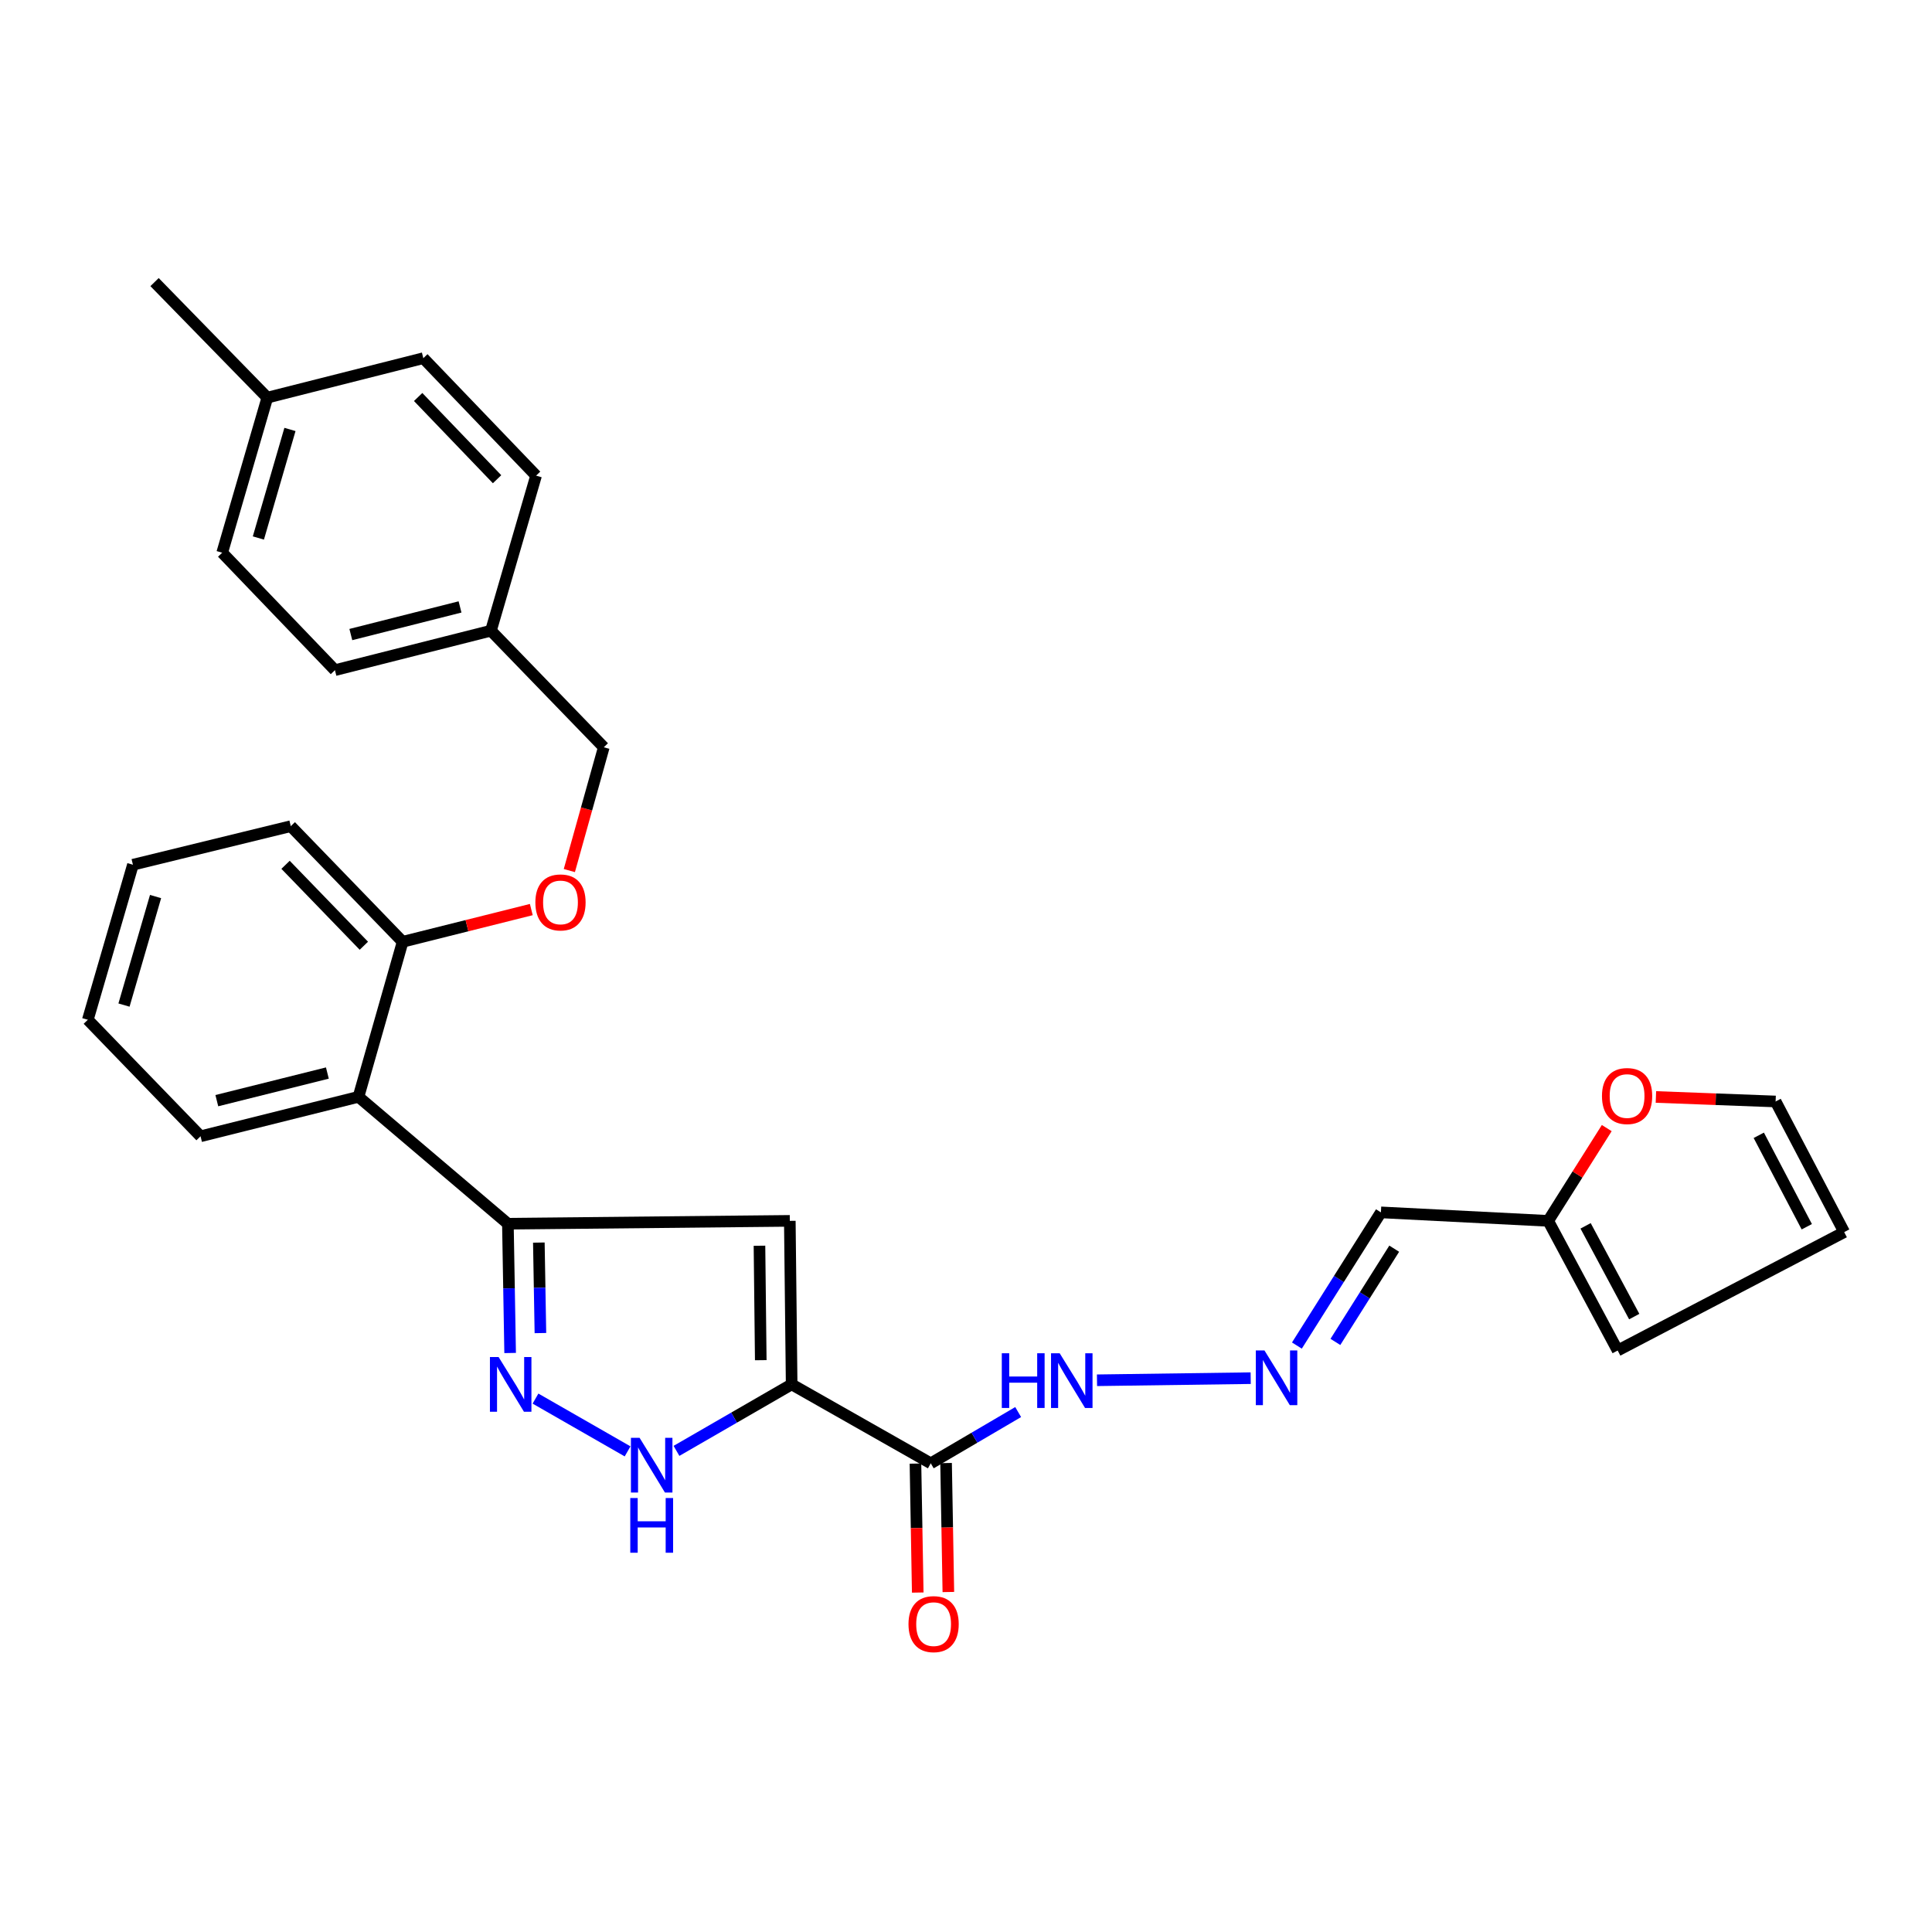 <?xml version='1.0' encoding='iso-8859-1'?>
<svg version='1.1' baseProfile='full'
              xmlns='http://www.w3.org/2000/svg'
                      xmlns:rdkit='http://www.rdkit.org/xml'
                      xmlns:xlink='http://www.w3.org/1999/xlink'
                  xml:space='preserve'
width='1000px' height='1000px' viewBox='0 0 1000 1000'>
<!-- END OF HEADER -->
<rect style='opacity:1.0;fill:#FFFFFF;stroke:none' width='1000' height='1000' x='0' y='0'> </rect>
<path class='bond-0' d='M 409.758,716.549 L 408.807,631.916' style='fill:none;fill-rule:evenodd;stroke:#000000;stroke-width:6px;stroke-linecap:butt;stroke-linejoin:miter;stroke-opacity:1' />
<path class='bond-0' d='M 393.768,704.032 L 393.102,644.789' style='fill:none;fill-rule:evenodd;stroke:#000000;stroke-width:6px;stroke-linecap:butt;stroke-linejoin:miter;stroke-opacity:1' />
<path class='bond-3' d='M 409.758,716.549 L 379.951,733.76' style='fill:none;fill-rule:evenodd;stroke:#000000;stroke-width:6px;stroke-linecap:butt;stroke-linejoin:miter;stroke-opacity:1' />
<path class='bond-3' d='M 379.951,733.76 L 350.143,750.972' style='fill:none;fill-rule:evenodd;stroke:#0000FF;stroke-width:6px;stroke-linecap:butt;stroke-linejoin:miter;stroke-opacity:1' />
<path class='bond-4' d='M 409.758,716.549 L 481.765,757.412' style='fill:none;fill-rule:evenodd;stroke:#000000;stroke-width:6px;stroke-linecap:butt;stroke-linejoin:miter;stroke-opacity:1' />
<path class='bond-1' d='M 408.807,631.916 L 262.883,633.395' style='fill:none;fill-rule:evenodd;stroke:#000000;stroke-width:6px;stroke-linecap:butt;stroke-linejoin:miter;stroke-opacity:1' />
<path class='bond-5' d='M 262.883,633.395 L 185.55,567.719' style='fill:none;fill-rule:evenodd;stroke:#000000;stroke-width:6px;stroke-linecap:butt;stroke-linejoin:miter;stroke-opacity:1' />
<path class='bond-29' d='M 262.883,633.395 L 263.464,666.852' style='fill:none;fill-rule:evenodd;stroke:#000000;stroke-width:6px;stroke-linecap:butt;stroke-linejoin:miter;stroke-opacity:1' />
<path class='bond-29' d='M 263.464,666.852 L 264.045,700.309' style='fill:none;fill-rule:evenodd;stroke:#0000FF;stroke-width:6px;stroke-linecap:butt;stroke-linejoin:miter;stroke-opacity:1' />
<path class='bond-29' d='M 278.904,643.157 L 279.311,666.577' style='fill:none;fill-rule:evenodd;stroke:#000000;stroke-width:6px;stroke-linecap:butt;stroke-linejoin:miter;stroke-opacity:1' />
<path class='bond-29' d='M 279.311,666.577 L 279.718,689.997' style='fill:none;fill-rule:evenodd;stroke:#0000FF;stroke-width:6px;stroke-linecap:butt;stroke-linejoin:miter;stroke-opacity:1' />
<path class='bond-2' d='M 277.17,723.91 L 324.838,751.232' style='fill:none;fill-rule:evenodd;stroke:#0000FF;stroke-width:6px;stroke-linecap:butt;stroke-linejoin:miter;stroke-opacity:1' />
<path class='bond-10' d='M 481.765,757.412 L 504.383,744.145' style='fill:none;fill-rule:evenodd;stroke:#000000;stroke-width:6px;stroke-linecap:butt;stroke-linejoin:miter;stroke-opacity:1' />
<path class='bond-10' d='M 504.383,744.145 L 527.002,730.878' style='fill:none;fill-rule:evenodd;stroke:#0000FF;stroke-width:6px;stroke-linecap:butt;stroke-linejoin:miter;stroke-opacity:1' />
<path class='bond-12' d='M 473.842,757.552 L 474.432,790.93' style='fill:none;fill-rule:evenodd;stroke:#000000;stroke-width:6px;stroke-linecap:butt;stroke-linejoin:miter;stroke-opacity:1' />
<path class='bond-12' d='M 474.432,790.93 L 475.022,824.307' style='fill:none;fill-rule:evenodd;stroke:#FF0000;stroke-width:6px;stroke-linecap:butt;stroke-linejoin:miter;stroke-opacity:1' />
<path class='bond-12' d='M 489.688,757.272 L 490.278,790.649' style='fill:none;fill-rule:evenodd;stroke:#000000;stroke-width:6px;stroke-linecap:butt;stroke-linejoin:miter;stroke-opacity:1' />
<path class='bond-12' d='M 490.278,790.649 L 490.869,824.027' style='fill:none;fill-rule:evenodd;stroke:#FF0000;stroke-width:6px;stroke-linecap:butt;stroke-linejoin:miter;stroke-opacity:1' />
<path class='bond-11' d='M 185.55,567.719 L 208.407,487.471' style='fill:none;fill-rule:evenodd;stroke:#000000;stroke-width:6px;stroke-linecap:butt;stroke-linejoin:miter;stroke-opacity:1' />
<path class='bond-24' d='M 185.55,567.719 L 103.805,588.138' style='fill:none;fill-rule:evenodd;stroke:#000000;stroke-width:6px;stroke-linecap:butt;stroke-linejoin:miter;stroke-opacity:1' />
<path class='bond-24' d='M 169.447,555.405 L 112.226,569.698' style='fill:none;fill-rule:evenodd;stroke:#000000;stroke-width:6px;stroke-linecap:butt;stroke-linejoin:miter;stroke-opacity:1' />
<path class='bond-6' d='M 647.353,713.333 L 567.804,714.424' style='fill:none;fill-rule:evenodd;stroke:#0000FF;stroke-width:6px;stroke-linecap:butt;stroke-linejoin:miter;stroke-opacity:1' />
<path class='bond-8' d='M 671.272,696.459 L 693.017,661.99' style='fill:none;fill-rule:evenodd;stroke:#0000FF;stroke-width:6px;stroke-linecap:butt;stroke-linejoin:miter;stroke-opacity:1' />
<path class='bond-8' d='M 693.017,661.99 L 714.761,627.522' style='fill:none;fill-rule:evenodd;stroke:#000000;stroke-width:6px;stroke-linecap:butt;stroke-linejoin:miter;stroke-opacity:1' />
<path class='bond-8' d='M 691.2,694.574 L 706.421,670.447' style='fill:none;fill-rule:evenodd;stroke:#0000FF;stroke-width:6px;stroke-linecap:butt;stroke-linejoin:miter;stroke-opacity:1' />
<path class='bond-8' d='M 706.421,670.447 L 721.642,646.319' style='fill:none;fill-rule:evenodd;stroke:#000000;stroke-width:6px;stroke-linecap:butt;stroke-linejoin:miter;stroke-opacity:1' />
<path class='bond-7' d='M 801.34,631.916 L 714.761,627.522' style='fill:none;fill-rule:evenodd;stroke:#000000;stroke-width:6px;stroke-linecap:butt;stroke-linejoin:miter;stroke-opacity:1' />
<path class='bond-9' d='M 801.34,631.916 L 816.496,607.907' style='fill:none;fill-rule:evenodd;stroke:#000000;stroke-width:6px;stroke-linecap:butt;stroke-linejoin:miter;stroke-opacity:1' />
<path class='bond-9' d='M 816.496,607.907 L 831.652,583.898' style='fill:none;fill-rule:evenodd;stroke:#FF0000;stroke-width:6px;stroke-linecap:butt;stroke-linejoin:miter;stroke-opacity:1' />
<path class='bond-14' d='M 801.34,631.916 L 837.299,699.018' style='fill:none;fill-rule:evenodd;stroke:#000000;stroke-width:6px;stroke-linecap:butt;stroke-linejoin:miter;stroke-opacity:1' />
<path class='bond-14' d='M 820.703,634.495 L 845.875,681.467' style='fill:none;fill-rule:evenodd;stroke:#000000;stroke-width:6px;stroke-linecap:butt;stroke-linejoin:miter;stroke-opacity:1' />
<path class='bond-15' d='M 857.1,567.788 L 888.077,568.955' style='fill:none;fill-rule:evenodd;stroke:#FF0000;stroke-width:6px;stroke-linecap:butt;stroke-linejoin:miter;stroke-opacity:1' />
<path class='bond-15' d='M 888.077,568.955 L 919.053,570.123' style='fill:none;fill-rule:evenodd;stroke:#000000;stroke-width:6px;stroke-linecap:butt;stroke-linejoin:miter;stroke-opacity:1' />
<path class='bond-13' d='M 208.407,487.471 L 241.705,479.131' style='fill:none;fill-rule:evenodd;stroke:#000000;stroke-width:6px;stroke-linecap:butt;stroke-linejoin:miter;stroke-opacity:1' />
<path class='bond-13' d='M 241.705,479.131 L 275.003,470.792' style='fill:none;fill-rule:evenodd;stroke:#FF0000;stroke-width:6px;stroke-linecap:butt;stroke-linejoin:miter;stroke-opacity:1' />
<path class='bond-25' d='M 208.407,487.471 L 150.506,427.624' style='fill:none;fill-rule:evenodd;stroke:#000000;stroke-width:6px;stroke-linecap:butt;stroke-linejoin:miter;stroke-opacity:1' />
<path class='bond-25' d='M 188.332,489.514 L 147.801,447.621' style='fill:none;fill-rule:evenodd;stroke:#000000;stroke-width:6px;stroke-linecap:butt;stroke-linejoin:miter;stroke-opacity:1' />
<path class='bond-17' d='M 294.69,450.606 L 303.603,418.696' style='fill:none;fill-rule:evenodd;stroke:#FF0000;stroke-width:6px;stroke-linecap:butt;stroke-linejoin:miter;stroke-opacity:1' />
<path class='bond-17' d='M 303.603,418.696 L 312.517,386.787' style='fill:none;fill-rule:evenodd;stroke:#000000;stroke-width:6px;stroke-linecap:butt;stroke-linejoin:miter;stroke-opacity:1' />
<path class='bond-16' d='M 837.299,699.018 L 954.545,637.736' style='fill:none;fill-rule:evenodd;stroke:#000000;stroke-width:6px;stroke-linecap:butt;stroke-linejoin:miter;stroke-opacity:1' />
<path class='bond-31' d='M 919.053,570.123 L 954.545,637.736' style='fill:none;fill-rule:evenodd;stroke:#000000;stroke-width:6px;stroke-linecap:butt;stroke-linejoin:miter;stroke-opacity:1' />
<path class='bond-31' d='M 910.344,587.631 L 935.189,634.96' style='fill:none;fill-rule:evenodd;stroke:#000000;stroke-width:6px;stroke-linecap:butt;stroke-linejoin:miter;stroke-opacity:1' />
<path class='bond-18' d='M 312.517,386.787 L 254.114,326.446' style='fill:none;fill-rule:evenodd;stroke:#000000;stroke-width:6px;stroke-linecap:butt;stroke-linejoin:miter;stroke-opacity:1' />
<path class='bond-20' d='M 254.114,326.446 L 277.473,246.189' style='fill:none;fill-rule:evenodd;stroke:#000000;stroke-width:6px;stroke-linecap:butt;stroke-linejoin:miter;stroke-opacity:1' />
<path class='bond-21' d='M 254.114,326.446 L 173.364,346.874' style='fill:none;fill-rule:evenodd;stroke:#000000;stroke-width:6px;stroke-linecap:butt;stroke-linejoin:miter;stroke-opacity:1' />
<path class='bond-21' d='M 238.114,314.146 L 181.589,328.445' style='fill:none;fill-rule:evenodd;stroke:#000000;stroke-width:6px;stroke-linecap:butt;stroke-linejoin:miter;stroke-opacity:1' />
<path class='bond-19' d='M 138.364,205.819 L 115.013,286.076' style='fill:none;fill-rule:evenodd;stroke:#000000;stroke-width:6px;stroke-linecap:butt;stroke-linejoin:miter;stroke-opacity:1' />
<path class='bond-19' d='M 150.079,222.285 L 133.734,278.465' style='fill:none;fill-rule:evenodd;stroke:#000000;stroke-width:6px;stroke-linecap:butt;stroke-linejoin:miter;stroke-opacity:1' />
<path class='bond-26' d='M 138.364,205.819 L 79.996,146.016' style='fill:none;fill-rule:evenodd;stroke:#000000;stroke-width:6px;stroke-linecap:butt;stroke-linejoin:miter;stroke-opacity:1' />
<path class='bond-32' d='M 138.364,205.819 L 219.114,185.391' style='fill:none;fill-rule:evenodd;stroke:#000000;stroke-width:6px;stroke-linecap:butt;stroke-linejoin:miter;stroke-opacity:1' />
<path class='bond-23' d='M 277.473,246.189 L 219.114,185.391' style='fill:none;fill-rule:evenodd;stroke:#000000;stroke-width:6px;stroke-linecap:butt;stroke-linejoin:miter;stroke-opacity:1' />
<path class='bond-23' d='M 257.285,248.045 L 216.434,205.486' style='fill:none;fill-rule:evenodd;stroke:#000000;stroke-width:6px;stroke-linecap:butt;stroke-linejoin:miter;stroke-opacity:1' />
<path class='bond-22' d='M 173.364,346.874 L 115.013,286.076' style='fill:none;fill-rule:evenodd;stroke:#000000;stroke-width:6px;stroke-linecap:butt;stroke-linejoin:miter;stroke-opacity:1' />
<path class='bond-27' d='M 103.805,588.138 L 45.455,527.833' style='fill:none;fill-rule:evenodd;stroke:#000000;stroke-width:6px;stroke-linecap:butt;stroke-linejoin:miter;stroke-opacity:1' />
<path class='bond-30' d='M 150.506,427.624 L 68.805,447.585' style='fill:none;fill-rule:evenodd;stroke:#000000;stroke-width:6px;stroke-linecap:butt;stroke-linejoin:miter;stroke-opacity:1' />
<path class='bond-28' d='M 45.455,527.833 L 68.805,447.585' style='fill:none;fill-rule:evenodd;stroke:#000000;stroke-width:6px;stroke-linecap:butt;stroke-linejoin:miter;stroke-opacity:1' />
<path class='bond-28' d='M 64.175,520.223 L 80.52,464.05' style='fill:none;fill-rule:evenodd;stroke:#000000;stroke-width:6px;stroke-linecap:butt;stroke-linejoin:miter;stroke-opacity:1' />
<path  class='atom-3' d='M 258.067 702.389
L 267.347 717.389
Q 268.267 718.869, 269.747 721.549
Q 271.227 724.229, 271.307 724.389
L 271.307 702.389
L 275.067 702.389
L 275.067 730.709
L 271.187 730.709
L 261.227 714.309
Q 260.067 712.389, 258.827 710.189
Q 257.627 707.989, 257.267 707.309
L 257.267 730.709
L 253.587 730.709
L 253.587 702.389
L 258.067 702.389
' fill='#0000FF'/>
<path  class='atom-4' d='M 331.051 744.221
L 340.331 759.221
Q 341.251 760.701, 342.731 763.381
Q 344.211 766.061, 344.291 766.221
L 344.291 744.221
L 348.051 744.221
L 348.051 772.541
L 344.171 772.541
L 334.211 756.141
Q 333.051 754.221, 331.811 752.021
Q 330.611 749.821, 330.251 749.141
L 330.251 772.541
L 326.571 772.541
L 326.571 744.221
L 331.051 744.221
' fill='#0000FF'/>
<path  class='atom-4' d='M 326.231 775.373
L 330.071 775.373
L 330.071 787.413
L 344.551 787.413
L 344.551 775.373
L 348.391 775.373
L 348.391 803.693
L 344.551 803.693
L 344.551 790.613
L 330.071 790.613
L 330.071 803.693
L 326.231 803.693
L 326.231 775.373
' fill='#0000FF'/>
<path  class='atom-7' d='M 654.483 698.99
L 663.763 713.99
Q 664.683 715.47, 666.163 718.15
Q 667.643 720.83, 667.723 720.99
L 667.723 698.99
L 671.483 698.99
L 671.483 727.31
L 667.603 727.31
L 657.643 710.91
Q 656.483 708.99, 655.243 706.79
Q 654.043 704.59, 653.683 703.91
L 653.683 727.31
L 650.003 727.31
L 650.003 698.99
L 654.483 698.99
' fill='#0000FF'/>
<path  class='atom-10' d='M 829.177 567.306
Q 829.177 560.506, 832.537 556.706
Q 835.897 552.906, 842.177 552.906
Q 848.457 552.906, 851.817 556.706
Q 855.177 560.506, 855.177 567.306
Q 855.177 574.186, 851.777 578.106
Q 848.377 581.986, 842.177 581.986
Q 835.937 581.986, 832.537 578.106
Q 829.177 574.226, 829.177 567.306
M 842.177 578.786
Q 846.497 578.786, 848.817 575.906
Q 851.177 572.986, 851.177 567.306
Q 851.177 561.746, 848.817 558.946
Q 846.497 556.106, 842.177 556.106
Q 837.857 556.106, 835.497 558.906
Q 833.177 561.706, 833.177 567.306
Q 833.177 573.026, 835.497 575.906
Q 837.857 578.786, 842.177 578.786
' fill='#FF0000'/>
<path  class='atom-11' d='M 518.529 700.443
L 522.369 700.443
L 522.369 712.483
L 536.849 712.483
L 536.849 700.443
L 540.689 700.443
L 540.689 728.763
L 536.849 728.763
L 536.849 715.683
L 522.369 715.683
L 522.369 728.763
L 518.529 728.763
L 518.529 700.443
' fill='#0000FF'/>
<path  class='atom-11' d='M 548.489 700.443
L 557.769 715.443
Q 558.689 716.923, 560.169 719.603
Q 561.649 722.283, 561.729 722.443
L 561.729 700.443
L 565.489 700.443
L 565.489 728.763
L 561.609 728.763
L 551.649 712.363
Q 550.489 710.443, 549.249 708.243
Q 548.049 706.043, 547.689 705.363
L 547.689 728.763
L 544.009 728.763
L 544.009 700.443
L 548.489 700.443
' fill='#0000FF'/>
<path  class='atom-13' d='M 470.235 840.646
Q 470.235 833.846, 473.595 830.046
Q 476.955 826.246, 483.235 826.246
Q 489.515 826.246, 492.875 830.046
Q 496.235 833.846, 496.235 840.646
Q 496.235 847.526, 492.835 851.446
Q 489.435 855.326, 483.235 855.326
Q 476.995 855.326, 473.595 851.446
Q 470.235 847.566, 470.235 840.646
M 483.235 852.126
Q 487.555 852.126, 489.875 849.246
Q 492.235 846.326, 492.235 840.646
Q 492.235 835.086, 489.875 832.286
Q 487.555 829.446, 483.235 829.446
Q 478.915 829.446, 476.555 832.246
Q 474.235 835.046, 474.235 840.646
Q 474.235 846.366, 476.555 849.246
Q 478.915 852.126, 483.235 852.126
' fill='#FF0000'/>
<path  class='atom-14' d='M 277.108 467.088
Q 277.108 460.288, 280.468 456.488
Q 283.828 452.688, 290.108 452.688
Q 296.388 452.688, 299.748 456.488
Q 303.108 460.288, 303.108 467.088
Q 303.108 473.968, 299.708 477.888
Q 296.308 481.768, 290.108 481.768
Q 283.868 481.768, 280.468 477.888
Q 277.108 474.008, 277.108 467.088
M 290.108 478.568
Q 294.428 478.568, 296.748 475.688
Q 299.108 472.768, 299.108 467.088
Q 299.108 461.528, 296.748 458.728
Q 294.428 455.888, 290.108 455.888
Q 285.788 455.888, 283.428 458.688
Q 281.108 461.488, 281.108 467.088
Q 281.108 472.808, 283.428 475.688
Q 285.788 478.568, 290.108 478.568
' fill='#FF0000'/>
</svg>
